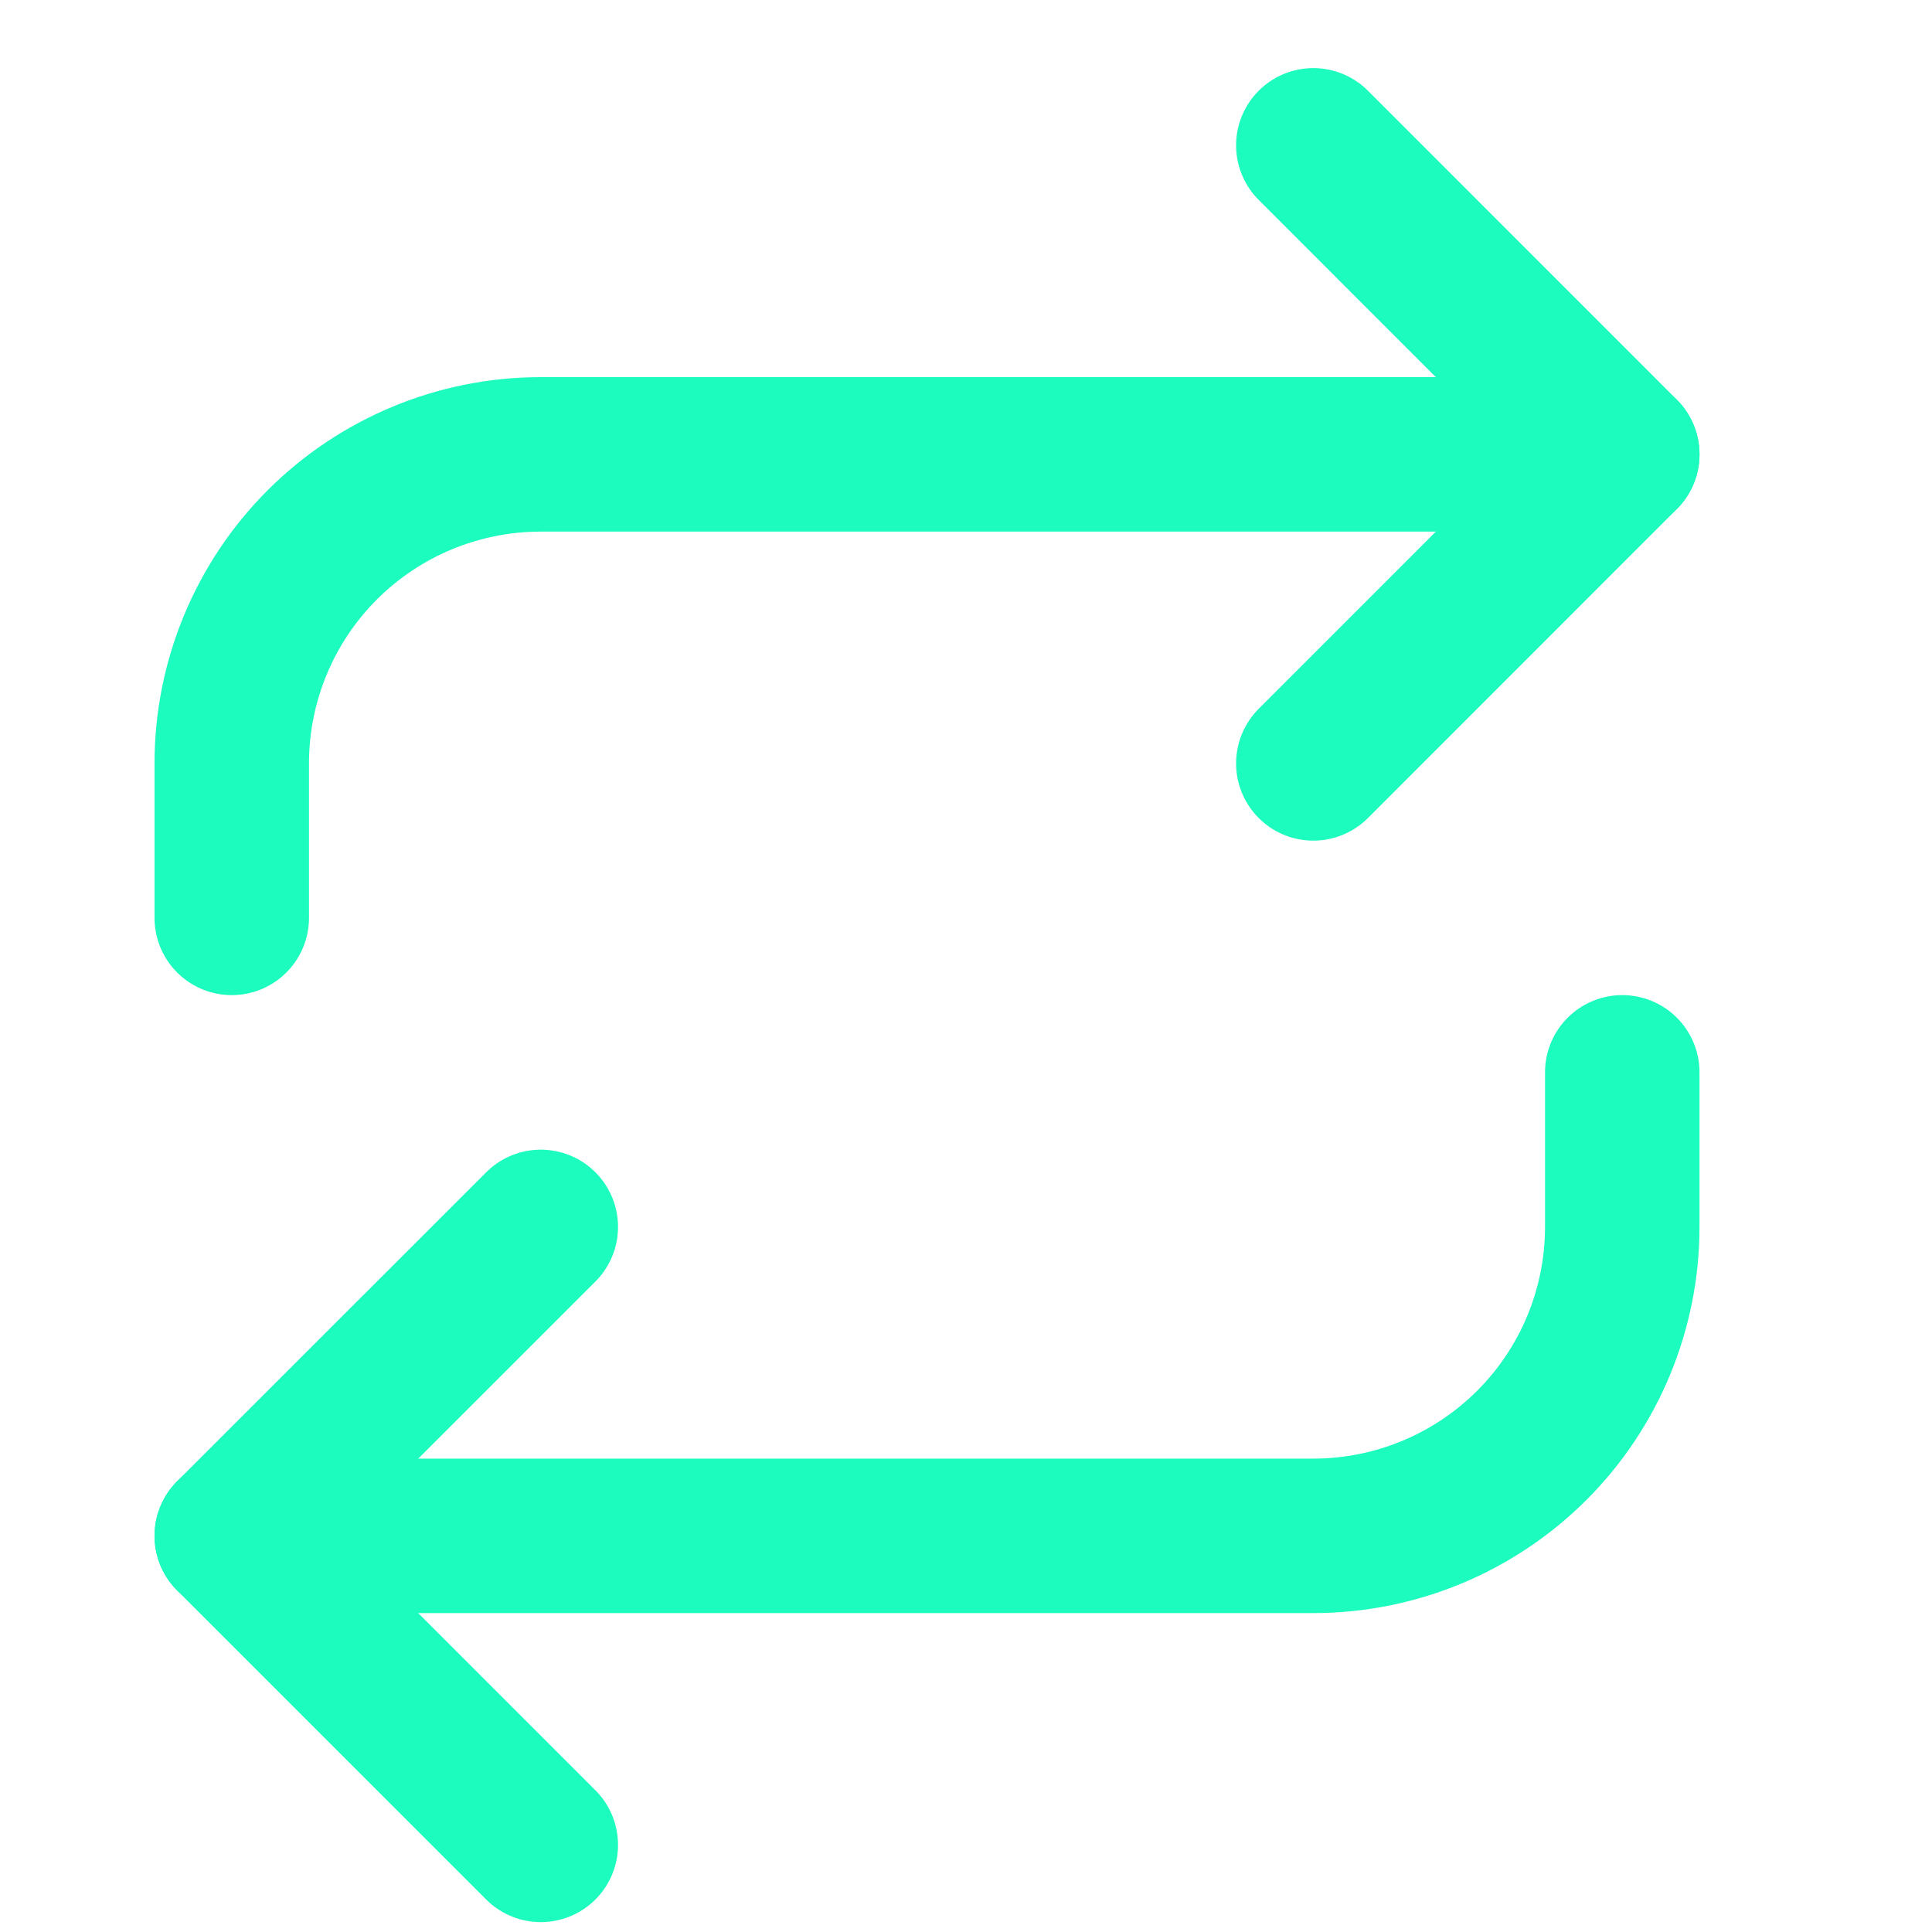 <svg xmlns="http://www.w3.org/2000/svg" fill="none" viewBox="0 0 22 22" height="22" width="22">
<g clip-path="url(#clip0_148_6126)">
<path stroke-linejoin="round" stroke-linecap="round" stroke-width="1.759" stroke="#1BFCBE" d="M6.158 21.008L2.639 17.489L6.158 13.971"></path>
<path stroke-linejoin="round" stroke-linecap="round" stroke-width="1.759" stroke="#1BFCBE" d="M18.473 12.211V13.97C18.473 14.903 18.103 15.799 17.443 16.458C16.783 17.118 15.888 17.489 14.955 17.489H2.639"></path>
<path stroke-linejoin="round" stroke-linecap="round" stroke-width="1.759" stroke="#1BFCBE" d="M14.955 1.655L18.473 5.174L14.955 8.693"></path>
<path stroke-linejoin="round" stroke-linecap="round" stroke-width="1.759" stroke="#1BFCBE" d="M2.639 10.452V8.693C2.639 7.759 3.01 6.864 3.67 6.204C4.33 5.545 5.225 5.174 6.158 5.174H18.473"></path>
</g>
<defs>
<clipPath id="clip0_148_6126">
<rect transform="translate(0 0.775)" fill="white" height="21.112" width="21.112"></rect>
</clipPath>
</defs>
</svg>
